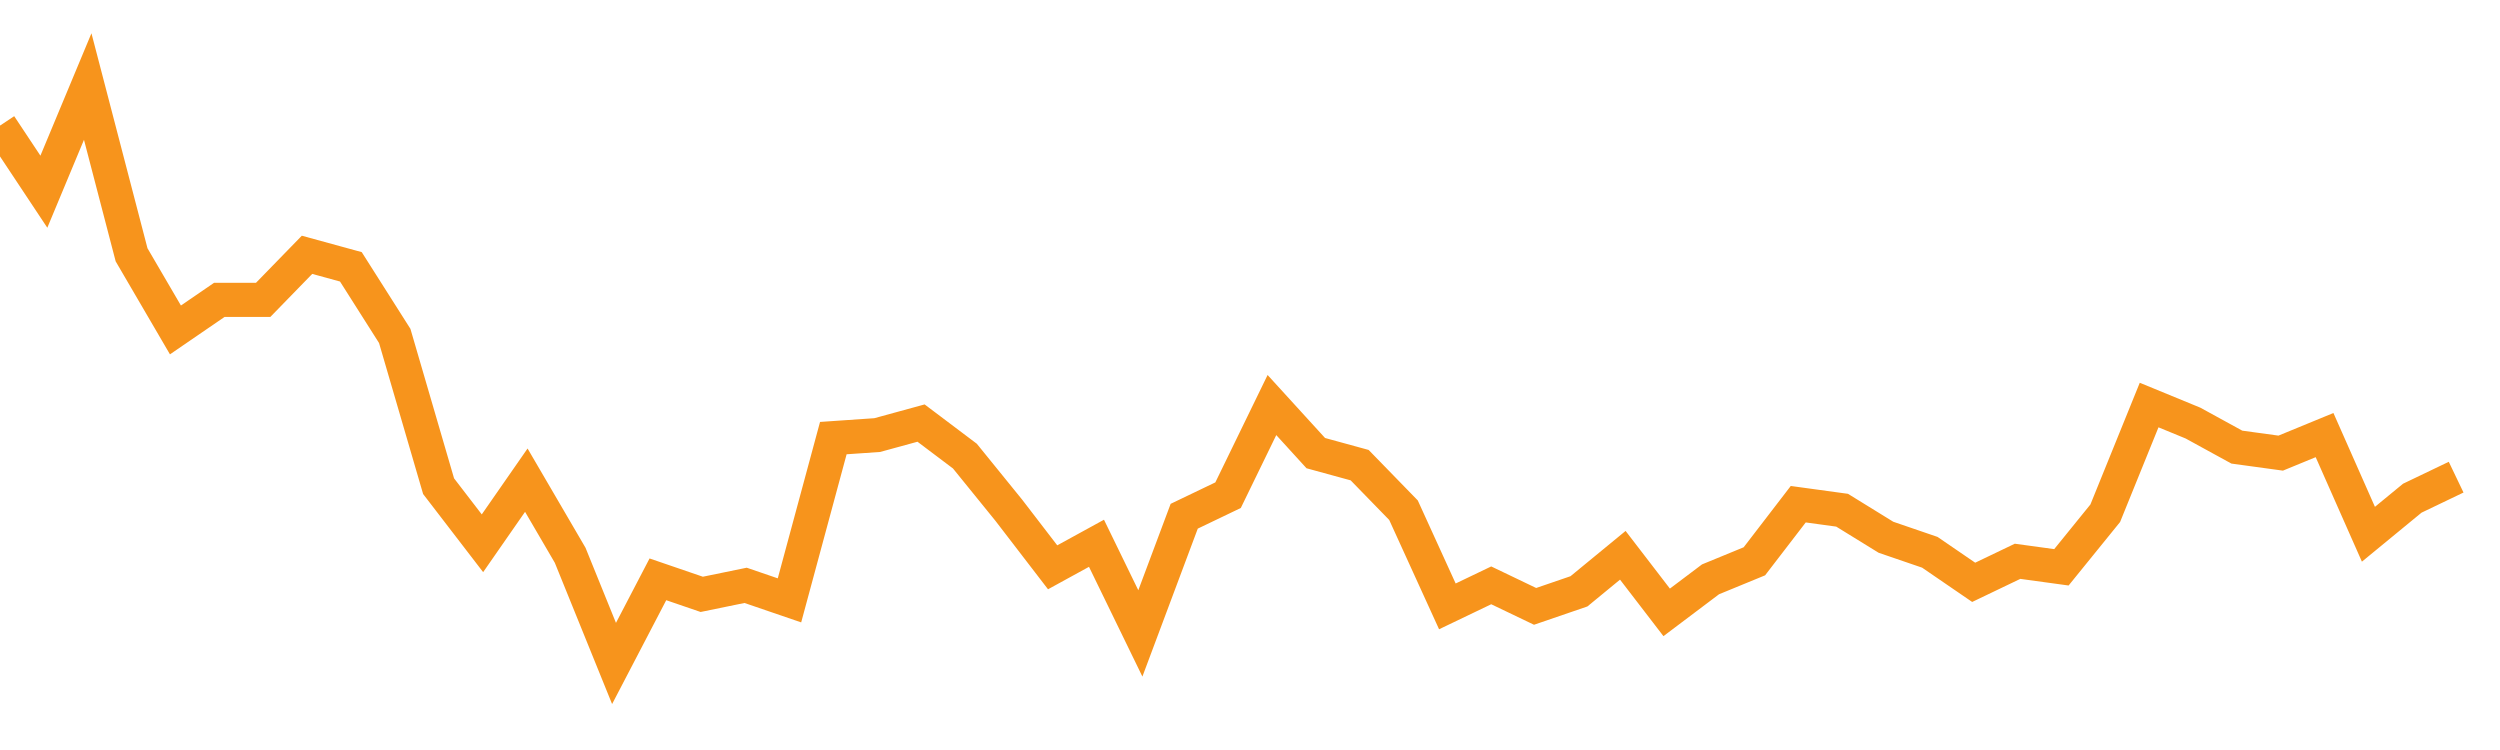 <?xml version="1.0" encoding="utf-8"?><svg width="220" height="66" xmlns="http://www.w3.org/2000/svg" xmlns:xlink="http://www.w3.org/1999/xlink"><defs><linearGradient id="myGradient" gradientTransform="rotate(90)"><stop offset="0%" stop-color="rgba(255, 255, 255, 0)" /><stop offset="100%" stop-color="rgba(255, 255, 255, 0)" /></linearGradient></defs><polyline fill="none" stroke-width="3" stroke="#F7941C" points="0,11.053 3.86,16.87 7.719,7.615 11.579,22.423 15.439,29.034 19.298,26.389 23.158,26.389 27.018,22.423 30.877,23.481 34.737,29.562 38.596,42.784 42.456,47.808 46.316,42.255 50.175,48.865 54.035,58.385 57.895,50.981 61.754,52.303 65.614,51.51 69.474,52.832 73.333,38.553 77.193,38.288 81.053,37.231 84.912,40.139 88.772,44.899 92.632,49.923 96.491,47.808 100.351,55.74 104.211,45.428 108.07,43.577 111.93,35.644 115.789,39.875 119.649,40.933 123.509,44.899 127.368,53.361 131.228,51.51 135.088,53.361 138.947,52.038 142.807,48.865 146.667,53.889 150.526,50.981 154.386,49.394 158.246,44.37 162.105,44.899 165.965,47.279 169.825,48.601 173.684,51.245 177.544,49.394 181.404,49.923 185.263,45.163 189.123,35.644 192.982,37.231 196.842,39.346 200.702,39.875 204.561,38.288 208.421,47.014 212.281,43.841 216.14,41.99" /><polyline fill="url('#myGradient')" stroke-width="3" points="0,11.053 3.86,16.87 7.719,7.615 11.579,22.423 15.439,29.034 19.298,26.389 23.158,26.389 27.018,22.423 30.877,23.481 34.737,29.562 38.596,42.784 42.456,47.808 46.316,42.255 50.175,48.865 54.035,58.385 57.895,50.981 61.754,52.303 65.614,51.51 69.474,52.832 73.333,38.553 77.193,38.288 81.053,37.231 84.912,40.139 88.772,44.899 92.632,49.923 96.491,47.808 100.351,55.74 104.211,45.428 108.07,43.577 111.93,35.644 115.789,39.875 119.649,40.933 123.509,44.899 127.368,53.361 131.228,51.51 135.088,53.361 138.947,52.038 142.807,48.865 146.667,53.889 150.526,50.981 154.386,49.394 158.246,44.37 162.105,44.899 165.965,47.279 169.825,48.601 173.684,51.245 177.544,49.394 181.404,49.923 185.263,45.163 189.123,35.644 192.982,37.231 196.842,39.346 200.702,39.875 204.561,38.288 208.421,47.014 212.281,43.841 216.14,41.99 220,66 0,66 0,0" /></svg>